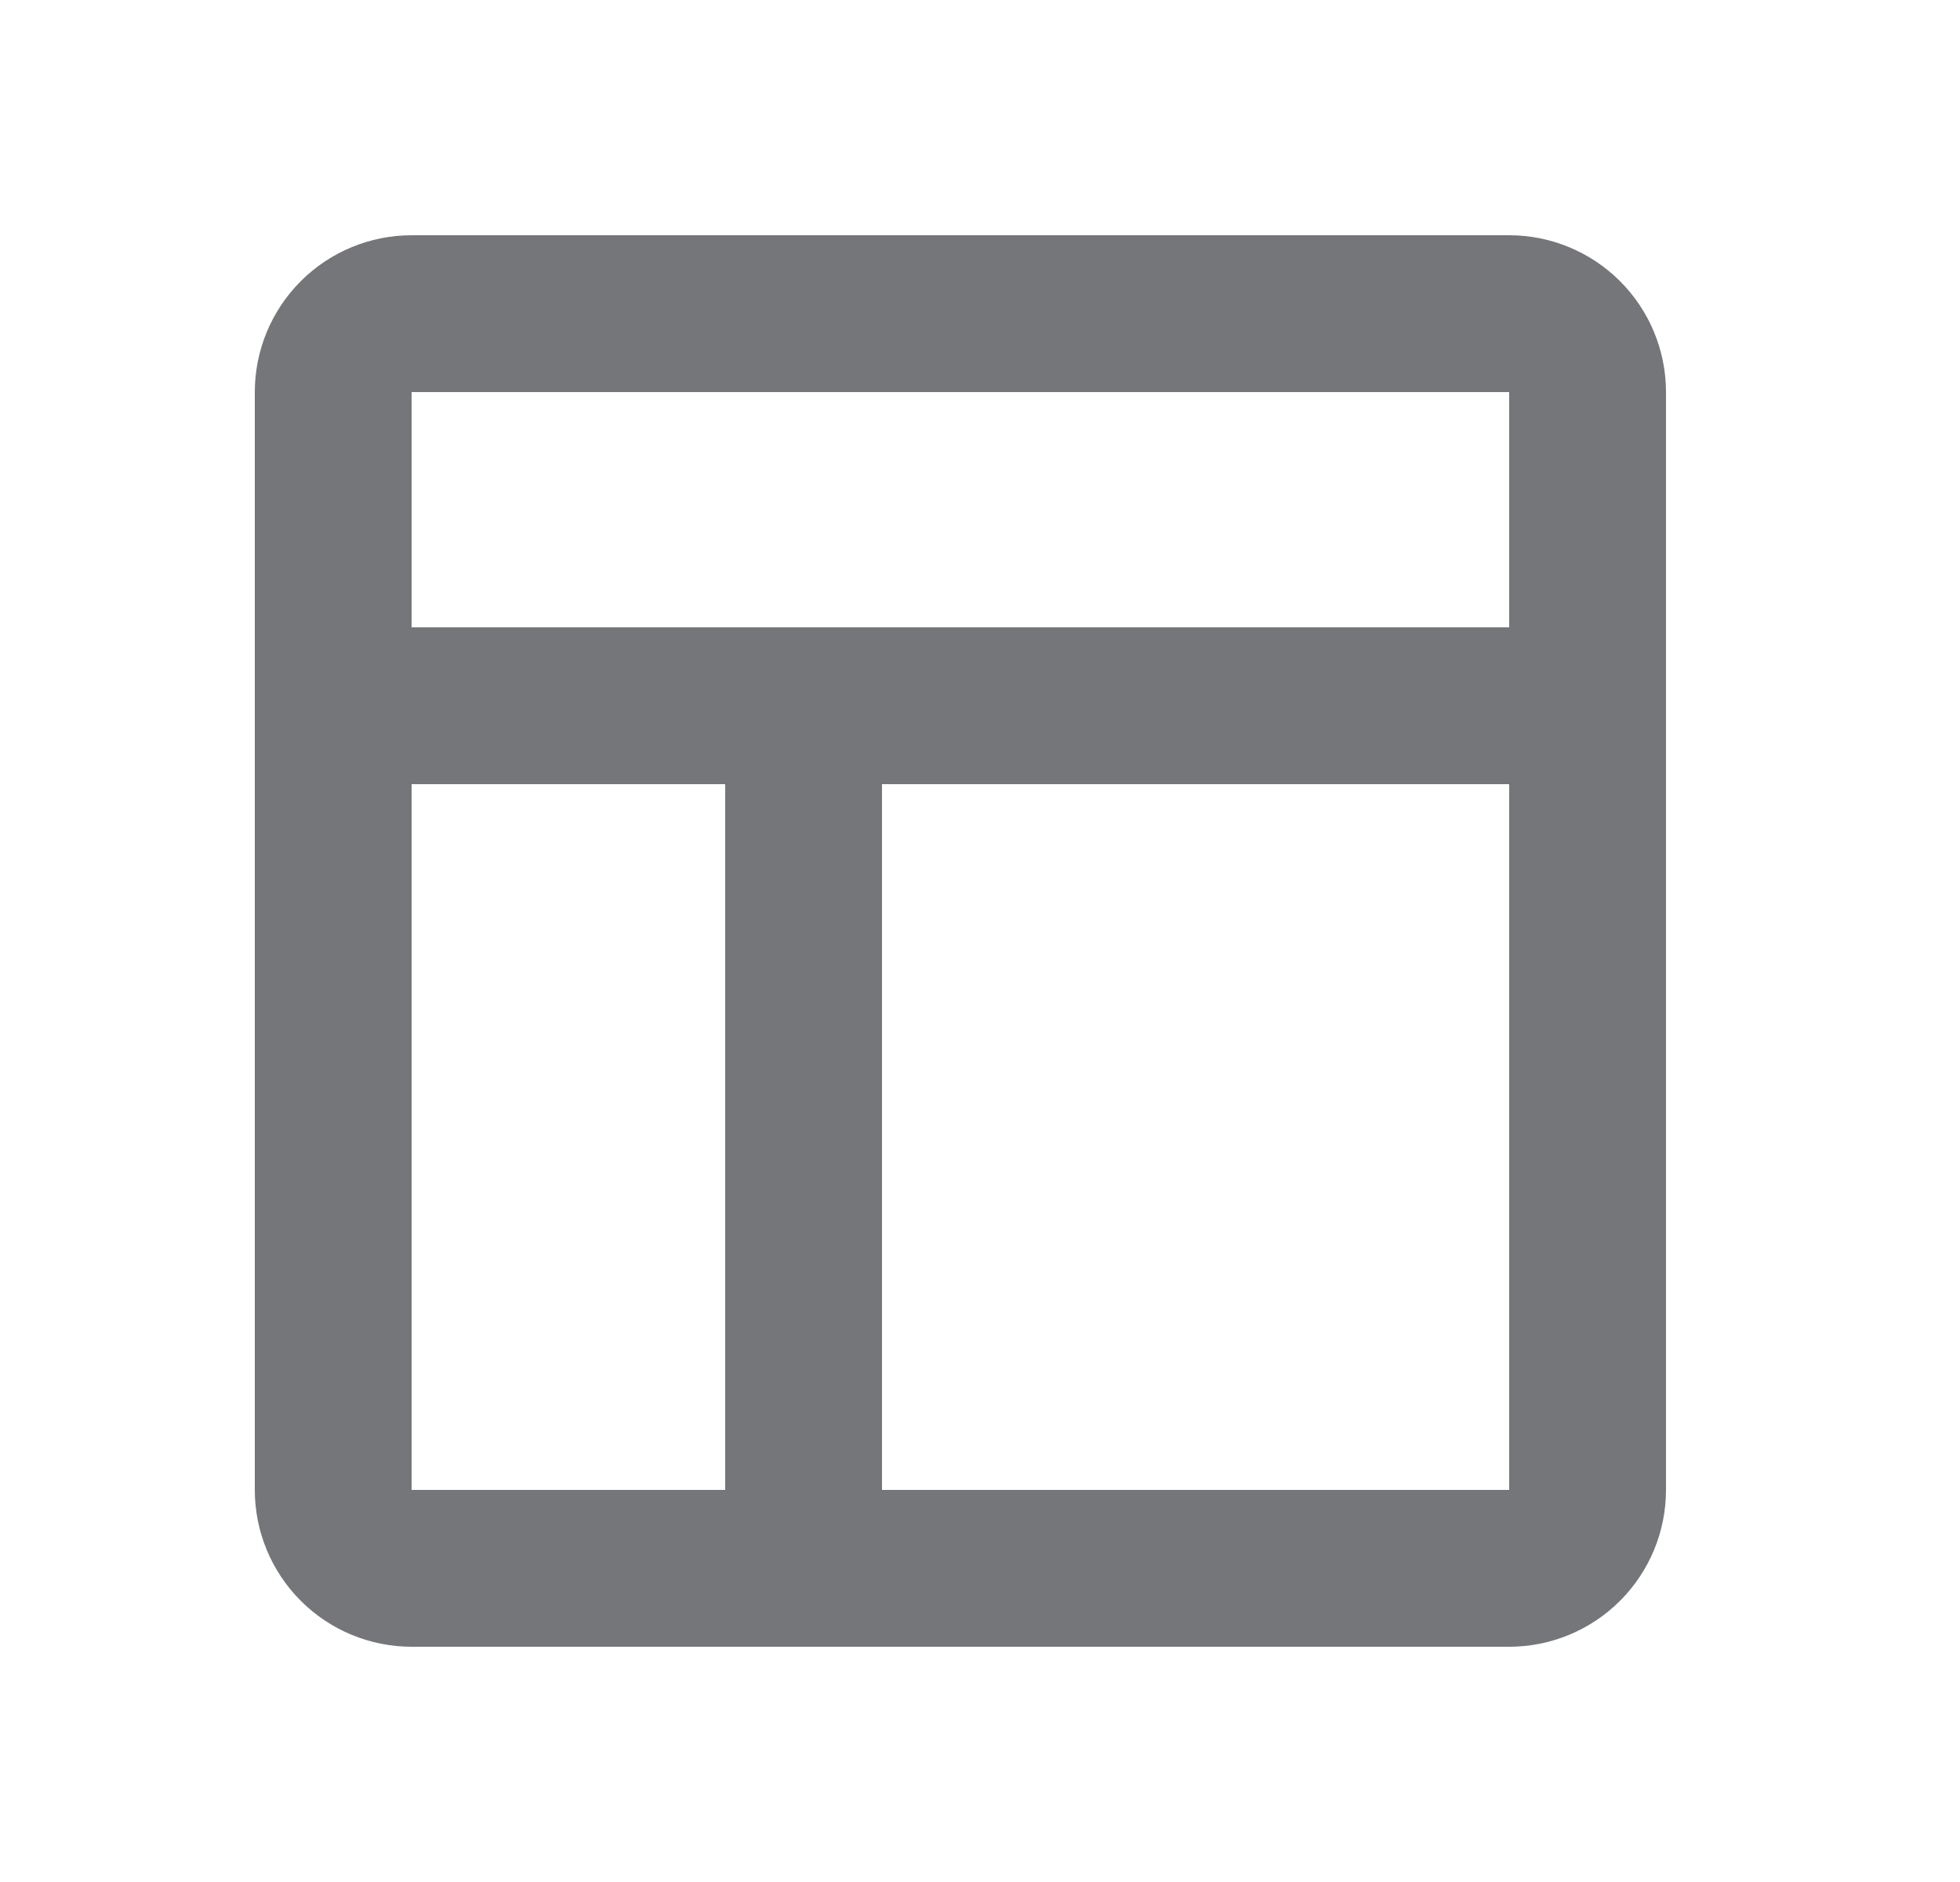 <svg width="25" height="24" viewBox="0 0 25 24" fill="none" xmlns="http://www.w3.org/2000/svg">
<g id="mingcute:layout-line" opacity="0.6">
<g id="Group">
<path id="Vector" fill-rule="evenodd" clip-rule="evenodd" d="M3.25 5C3.25 4.47 3.461 3.961 3.836 3.586C4.211 3.211 4.72 3 5.25 3H19.25C19.78 3 20.289 3.211 20.664 3.586C21.039 3.961 21.25 4.47 21.25 5V19C21.25 19.53 21.039 20.039 20.664 20.414C20.289 20.789 19.78 21 19.25 21H5.25C4.72 21 4.211 20.789 3.836 20.414C3.461 20.039 3.25 19.53 3.25 19V5ZM19.25 5H5.25V8H19.25V5ZM5.25 19V10H9.25V19H5.25ZM11.25 19H19.25V10H11.25V19Z" fill="#181A20"/>
</g>
</g>
</svg>
